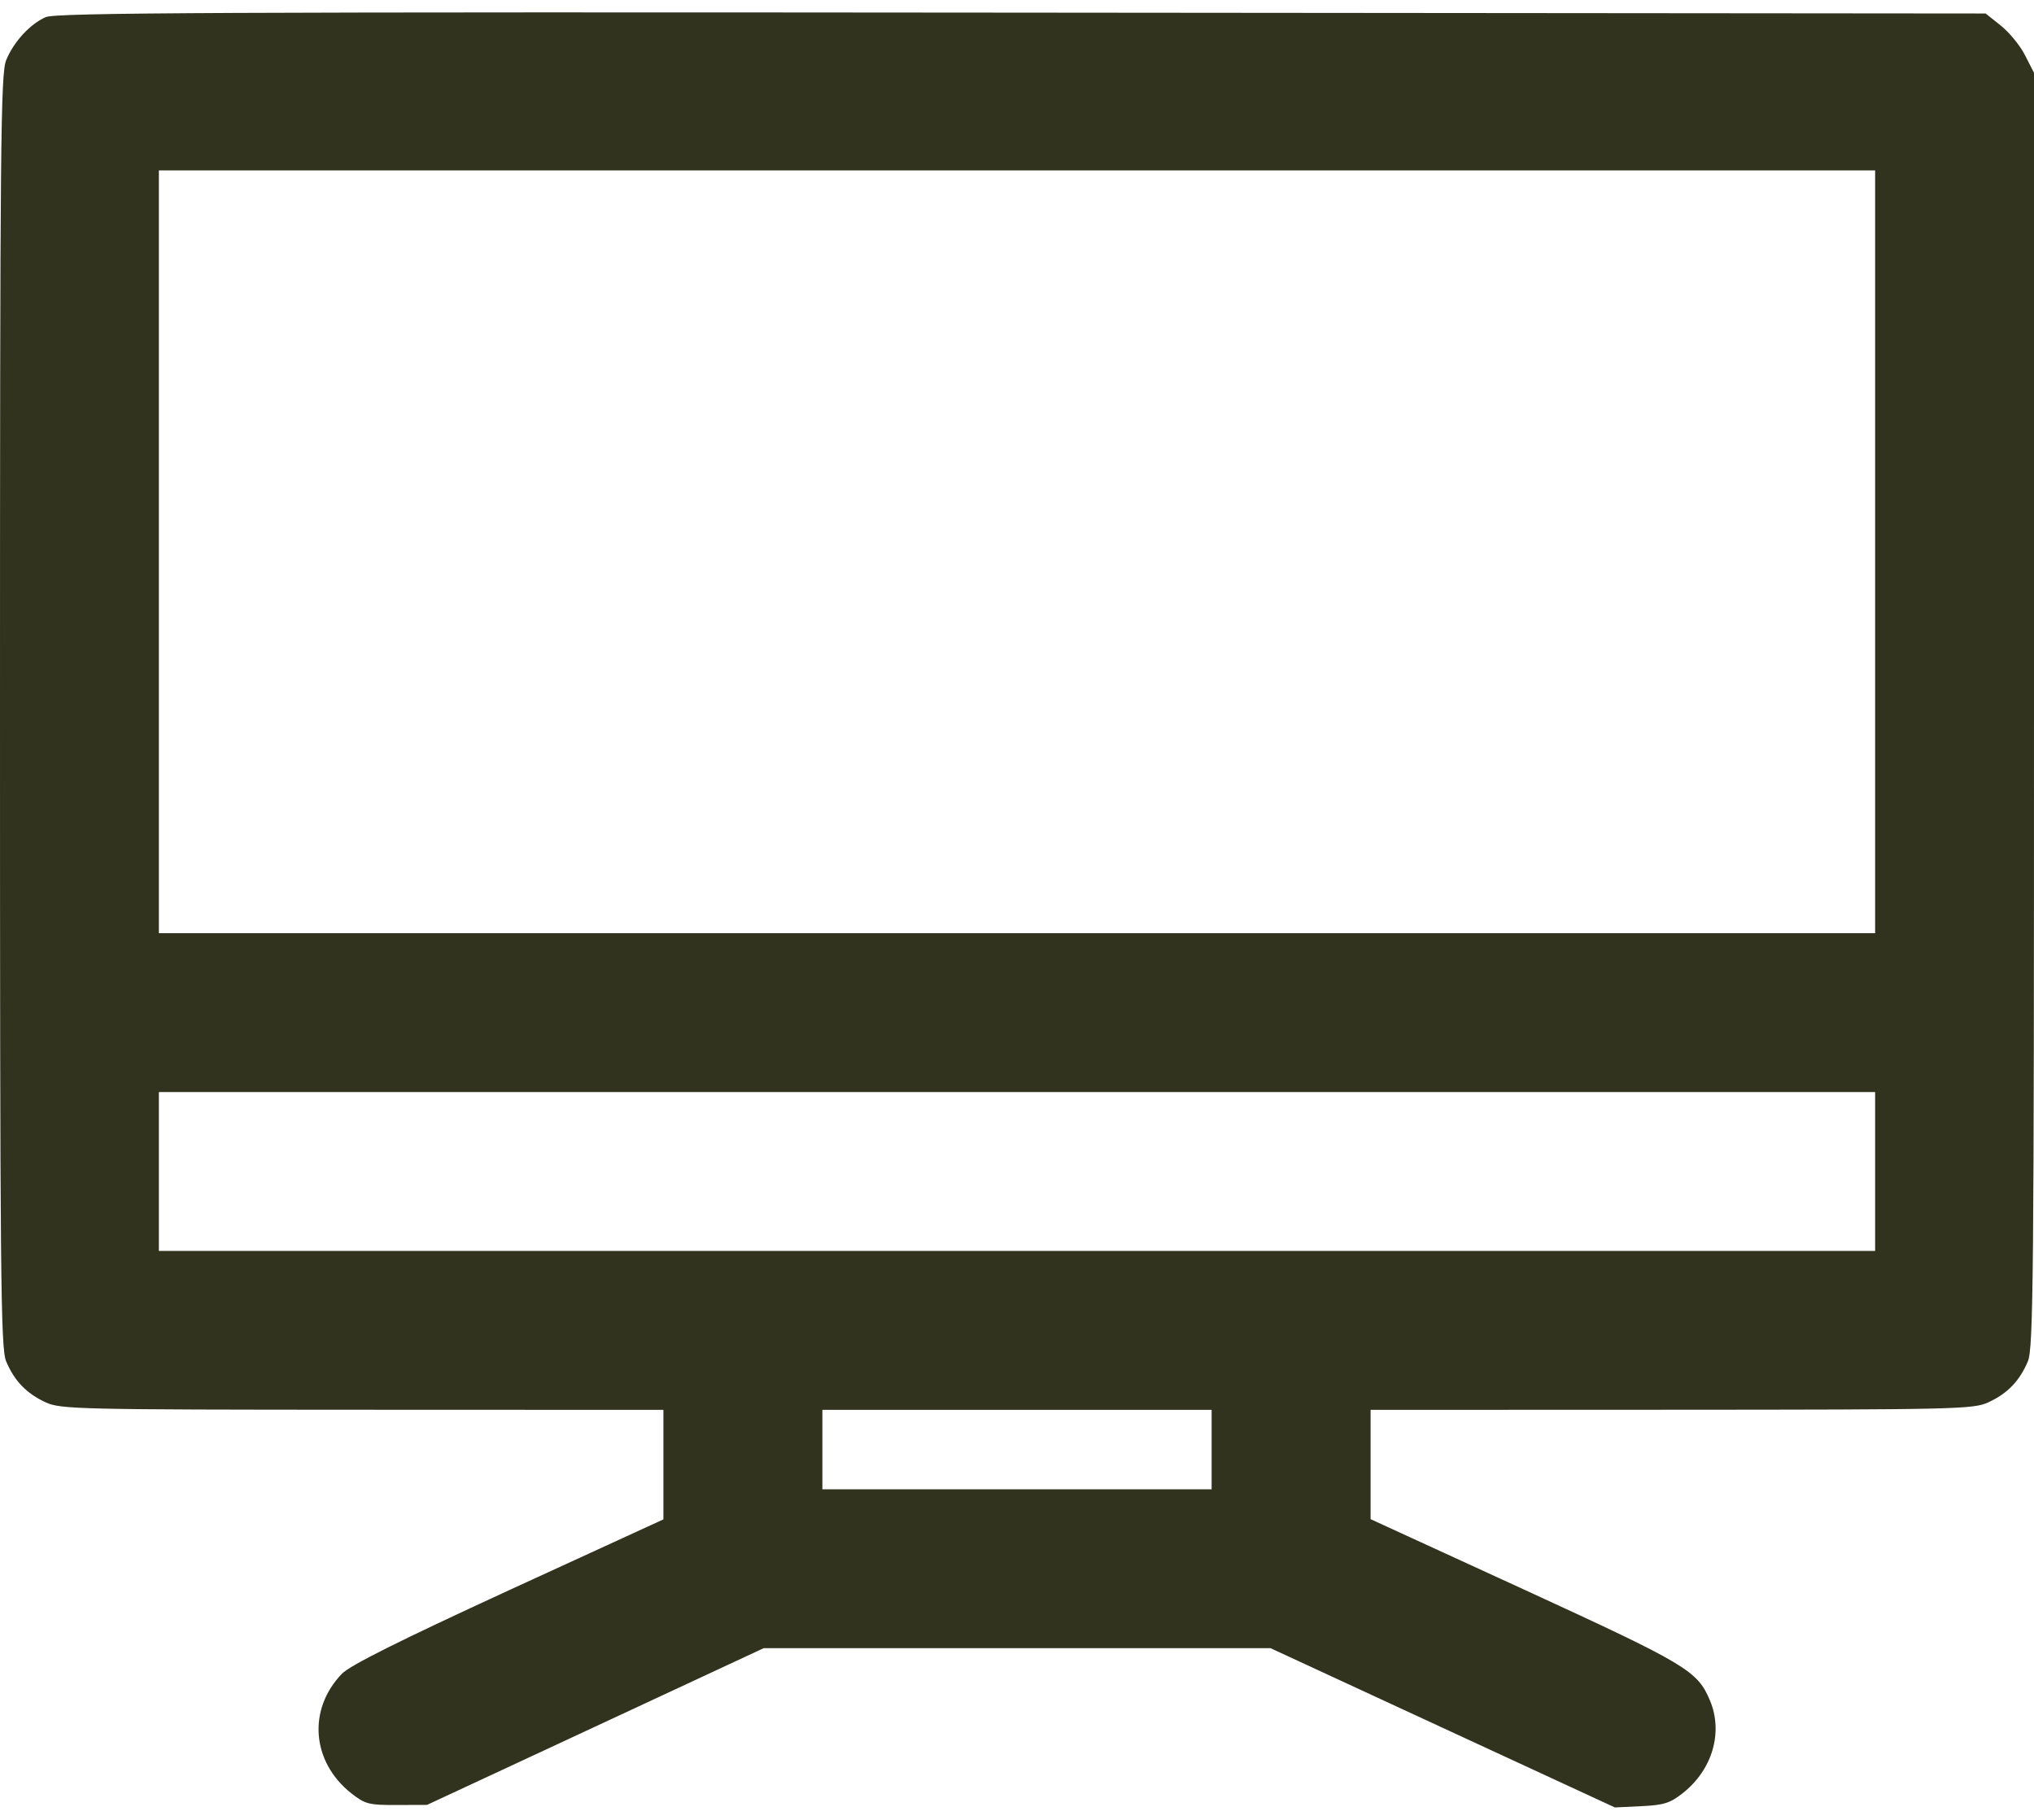 <?xml version="1.0" encoding="UTF-8"?>
<svg xmlns="http://www.w3.org/2000/svg" width="19" height="17" viewBox="0 0 19 17" fill="none">
  <path fill-rule="evenodd" clip-rule="evenodd" d="M0.427 0.16C0.28 0.225 0.129 0.389 0.058 0.561C0.006 0.683 0 1.352 0 6.638C0 11.916 0.006 12.594 0.057 12.716C0.134 12.899 0.247 13.017 0.427 13.1C0.567 13.164 0.733 13.168 3.386 13.169L6.197 13.17V13.681V14.193L4.75 14.857C3.738 15.323 3.27 15.556 3.194 15.635C2.873 15.967 2.91 16.455 3.278 16.749C3.41 16.853 3.443 16.862 3.705 16.861L3.989 16.86L5.562 16.128L7.134 15.396H9.501H11.868L13.476 16.14L15.085 16.884L15.333 16.872C15.544 16.862 15.603 16.843 15.723 16.747C15.996 16.53 16.097 16.183 15.974 15.887C15.857 15.607 15.76 15.549 14.248 14.854L12.803 14.191V13.68V13.17L15.614 13.169C18.267 13.168 18.433 13.164 18.573 13.1C18.753 13.017 18.866 12.899 18.943 12.716C18.994 12.594 19 11.915 19 6.629V0.68L18.916 0.516C18.871 0.426 18.769 0.302 18.69 0.239L18.548 0.126L9.543 0.118C2.076 0.111 0.519 0.118 0.427 0.16ZM17.516 5.154V8.717H9.5H1.484V5.154V1.592H9.5H17.516V5.154ZM17.516 10.943V11.685H9.5H1.484V10.943V10.201H9.5H17.516V10.943ZM11.318 13.541V13.912H9.5H7.682V13.541V13.17H9.5H11.318V13.541Z" fill="#31331E"></path>
</svg>
